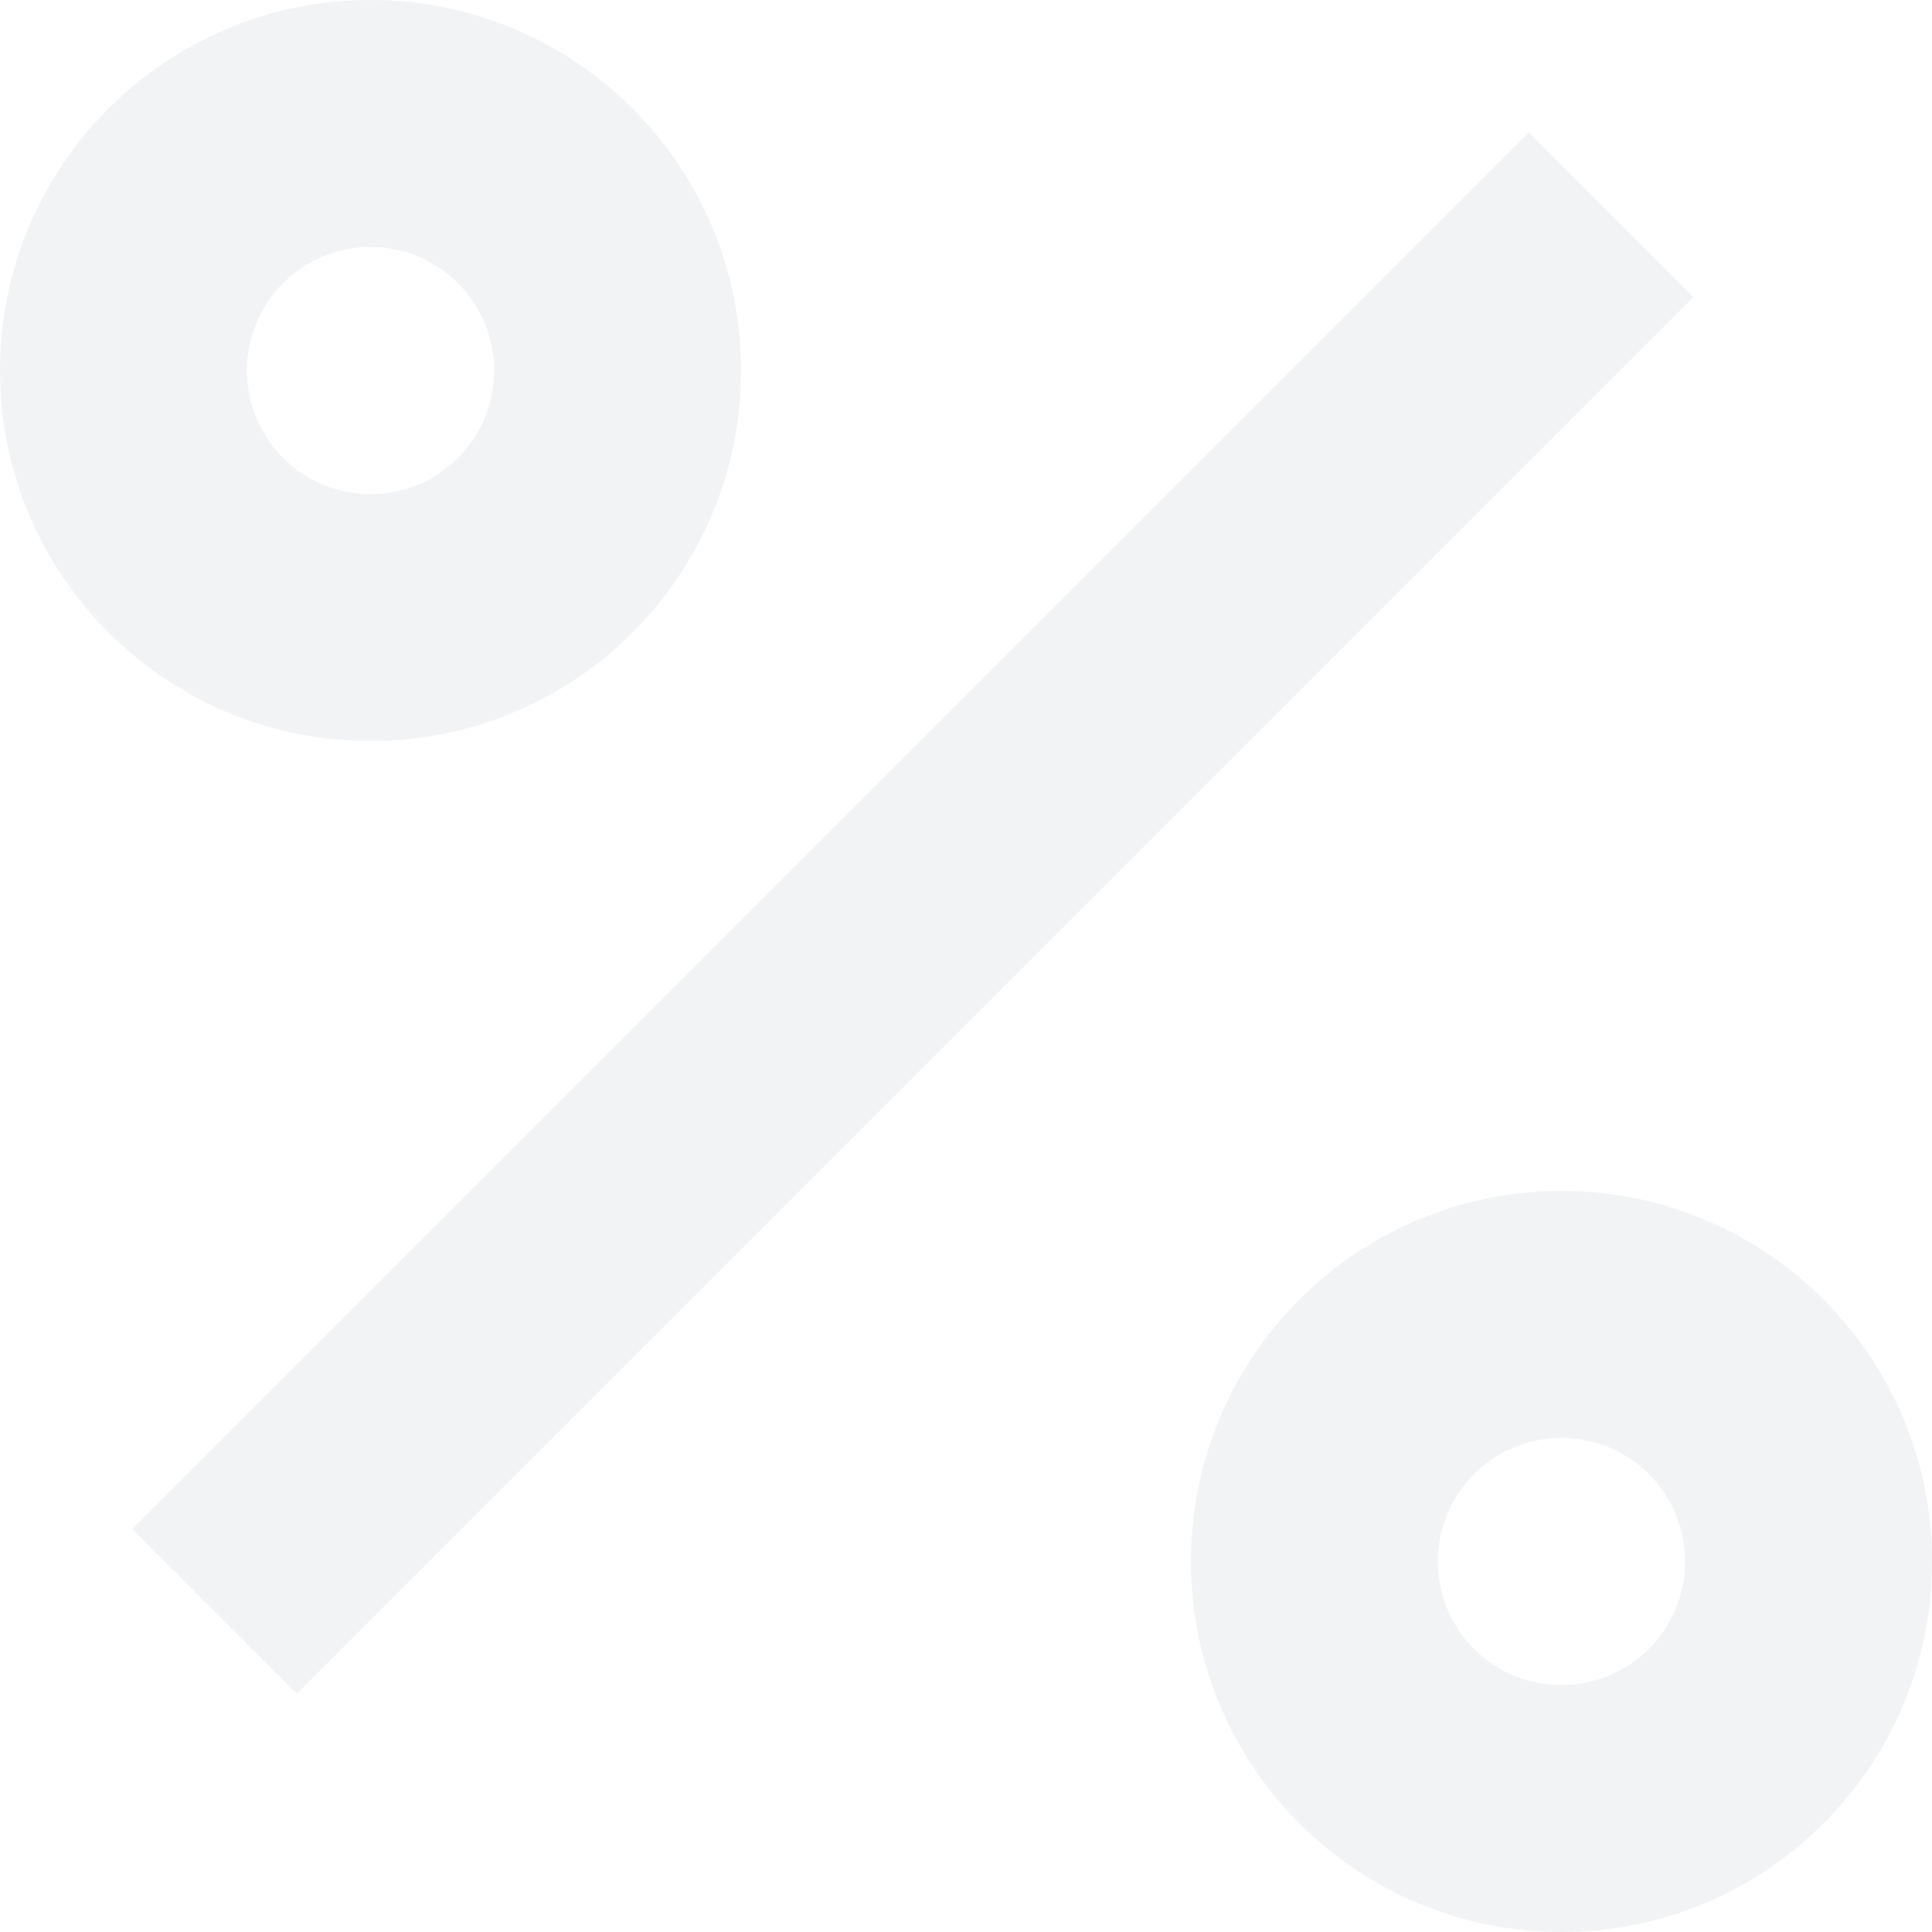 <?xml version="1.0" encoding="utf-8"?>
<!-- Generator: Adobe Illustrator 24.3.0, SVG Export Plug-In . SVG Version: 6.00 Build 0)  -->
<svg version="1.1" id="Layer_1" xmlns="http://www.w3.org/2000/svg" xmlns:xlink="http://www.w3.org/1999/xlink" x="0px" y="0px"
	 viewBox="0 0 73 73" style="enable-background:new 0 0 73 73;" xml:space="preserve">
<style type="text/css">
	.st0{clip-path:url(#SVGID_2_);}
	.st1{opacity:0.059;clip-path:url(#SVGID_4_);fill:#223B47;}
	.st2{clip-path:url(#SVGID_6_);}
	.st3{opacity:0.059;clip-path:url(#SVGID_8_);fill:#223B47;}
	.st4{clip-path:url(#SVGID_10_);}
	.st5{opacity:0.059;clip-path:url(#SVGID_12_);fill:#223B47;}
</style>
<g>
	<defs>
		
			<rect id="SVGID_1_" x="-2.82" y="30.1" transform="matrix(0.707 -0.707 0.707 0.707 -14.291 34.501)" width="74.64" height="8.8"/>
	</defs>
	<clipPath id="SVGID_2_">
		<use xlink:href="#SVGID_1_"  style="overflow:visible;"/>
	</clipPath>
	<g class="st0">
		<defs>
			<rect id="SVGID_3_" x="-974" y="-2144" width="1440" height="4319"/>
		</defs>
		<clipPath id="SVGID_4_">
			<use xlink:href="#SVGID_3_"  style="overflow:visible;"/>
		</clipPath>
		<rect class="st1" width="69" height="69"/>
	</g>
</g>
<g>
	<defs>
		<path id="SVGID_5_" d="M63.67,59c0,2.58-2.09,4.67-4.67,4.67c-2.58,0-4.67-2.09-4.67-4.67s2.09-4.67,4.67-4.67
			C61.58,54.33,63.67,56.42,63.67,59z M45,59c0,7.73,6.27,14,14,14c7.73,0,14-6.27,14-14s-6.27-14-14-14C51.27,45,45,51.27,45,59z"
			/>
	</defs>
	<clipPath id="SVGID_6_">
		<use xlink:href="#SVGID_5_"  style="overflow:visible;"/>
	</clipPath>
	<g class="st2">
		<defs>
			<rect id="SVGID_7_" x="-974" y="-2144" width="1440" height="4319"/>
		</defs>
		<clipPath id="SVGID_8_">
			<use xlink:href="#SVGID_7_"  style="overflow:visible;"/>
		</clipPath>
		<rect x="40" y="40" class="st3" width="38" height="38"/>
	</g>
</g>
<g>
	<defs>
		<path id="SVGID_9_" d="M14,9.33c2.58,0,4.67,2.09,4.67,4.67s-2.09,4.67-4.67,4.67c-2.58,0-4.67-2.09-4.67-4.67S11.42,9.33,14,9.33
			z M14,28c7.73,0,14-6.27,14-14S21.73,0,14,0C6.27,0,0,6.27,0,14S6.27,28,14,28z"/>
	</defs>
	<clipPath id="SVGID_10_">
		<use xlink:href="#SVGID_9_"  style="overflow:visible;"/>
	</clipPath>
	<g class="st4">
		<defs>
			<rect id="SVGID_11_" x="-974" y="-2144" width="1440" height="4319"/>
		</defs>
		<clipPath id="SVGID_12_">
			<use xlink:href="#SVGID_11_"  style="overflow:visible;"/>
		</clipPath>
		<rect x="-5" y="-5" class="st5" width="38" height="38"/>
	</g>
</g>
</svg>
